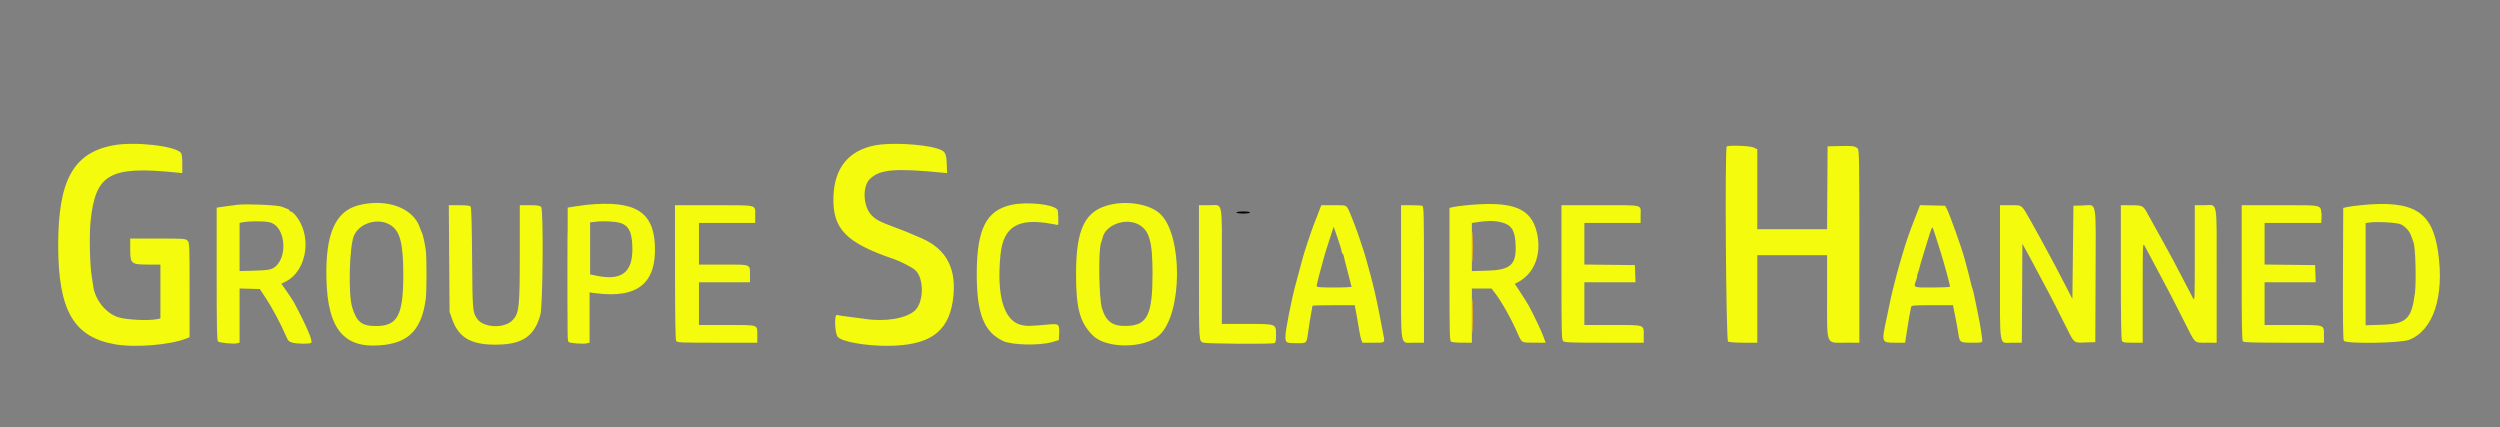 <svg id="svg" version="1.1" xmlns="http://www.w3.org/2000/svg" xmlns:xlink="http://www.w3.org/1999/xlink" width="400" height="68.361" viewBox="0, 0, 400,68.361"><rect x="0" y="0" width="400" height="68.361" fill="#808080" stroke="none"/><g id="svgg"><path id="path0" d="M18.083 23.258 C 11.719 24.470,9.308 28.866,9.312 39.250 C 9.316 49.646,11.762 53.914,18.388 55.086 C 21.618 55.658,27.251 55.195,29.875 54.143 L 30.333 53.960 30.333 46.396 C 30.333 39.056,30.324 38.824,30.000 38.500 C 29.683 38.183,29.444 38.167,25.250 38.167 L 20.833 38.167 20.836 39.875 C 20.839 42.251,20.944 42.333,23.957 42.333 L 25.667 42.333 25.667 46.646 L 25.667 50.958 25.146 51.063 C 23.685 51.355,20.163 51.174,18.863 50.739 C 16.875 50.076,15.165 47.899,14.903 45.697 C 14.885 45.543,14.784 44.892,14.680 44.250 C 14.365 42.309,14.265 37.627,14.491 35.417 C 15.267 27.817,17.536 26.524,28.208 27.601 L 29.167 27.698 29.167 26.214 C 29.167 25.279,29.090 24.633,28.958 24.466 C 28.068 23.336,21.504 22.607,18.083 23.258 M139.955 23.264 C 135.747 24.101,133.498 26.895,133.350 31.469 C 133.183 36.610,135.344 38.844,143.000 41.443 C 144.047 41.799,145.909 42.757,146.424 43.204 C 147.865 44.457,147.842 48.338,146.387 49.685 C 144.988 50.978,141.556 51.535,138.250 51.003 C 137.700 50.915,136.562 50.766,135.722 50.671 C 134.881 50.577,134.075 50.454,133.930 50.399 C 133.454 50.216,133.554 53.354,134.042 53.904 C 134.721 54.671,138.366 55.333,141.904 55.333 C 148.593 55.332,151.685 53.227,152.445 48.153 C 153.191 43.173,151.536 39.872,147.403 38.096 C 144.828 36.989,144.787 36.972,143.083 36.340 C 140.794 35.490,140.258 35.214,139.511 34.498 C 138.095 33.141,137.915 29.865,139.190 28.626 C 140.763 27.097,143.219 26.883,150.726 27.622 L 151.534 27.701 151.476 26.201 C 151.405 24.408,151.229 24.140,149.854 23.736 C 147.444 23.028,142.358 22.785,139.955 23.264 M276.278 23.444 C 275.954 23.768,276.162 54.486,276.489 54.661 C 276.666 54.756,277.791 54.833,278.989 54.833 L 281.167 54.833 281.167 47.833 L 281.167 40.833 286.750 40.833 L 292.333 40.833 292.333 47.344 C 292.333 55.502,292.067 54.827,295.292 54.831 L 297.500 54.833 297.500 39.429 C 297.500 25.653,297.472 23.996,297.238 23.762 C 296.847 23.371,296.435 23.315,294.333 23.368 L 292.417 23.417 292.373 30.042 L 292.330 36.667 286.748 36.667 L 281.167 36.667 281.167 30.269 L 281.167 23.871 280.600 23.602 C 280.021 23.328,276.522 23.200,276.278 23.444 M57.360 32.844 C 53.655 33.801,52.067 37.413,52.224 44.527 C 52.409 52.894,55.167 56.007,61.646 55.161 C 65.568 54.650,67.477 52.510,68.112 47.917 C 68.285 46.664,68.287 41.034,68.115 39.917 C 67.933 38.734,67.642 37.446,67.513 37.250 C 67.452 37.158,67.302 36.783,67.180 36.417 C 66.119 33.249,61.832 31.690,57.360 32.844 M161.855 32.773 C 157.804 33.651,156.298 36.617,156.280 43.750 C 156.264 50.158,157.415 53.106,160.500 54.564 C 161.891 55.222,166.353 55.318,168.333 54.733 L 169.417 54.413 169.467 53.359 C 169.535 51.916,169.391 51.772,168.007 51.899 C 164.816 52.192,164.265 52.203,163.407 51.998 C 160.615 51.328,159.426 47.306,160.081 40.750 C 160.531 36.238,162.935 34.801,168.314 35.829 C 168.808 35.923,169.239 36.000,169.273 36.000 C 169.389 36.000,169.327 33.748,169.206 33.567 C 168.620 32.689,164.362 32.230,161.855 32.773 M177.667 32.743 C 173.607 33.669,172.167 36.574,172.167 43.833 C 172.167 49.377,172.780 51.615,174.866 53.690 C 177.017 55.830,183.181 55.781,185.521 53.606 C 189.212 50.175,189.269 37.590,185.609 34.200 C 183.998 32.709,180.574 32.080,177.667 32.743 M38.000 32.764 C 37.679 32.798,36.798 32.915,36.042 33.024 L 34.667 33.220 34.667 43.840 C 34.667 52.132,34.712 54.497,34.875 54.632 C 35.143 54.854,37.349 55.074,37.907 54.934 L 38.333 54.827 38.333 50.491 L 38.333 46.155 39.951 46.202 L 41.569 46.250 42.576 47.773 C 43.562 49.264,44.918 51.810,45.730 53.697 C 46.089 54.530,46.214 54.664,46.777 54.821 C 47.523 55.028,49.489 55.055,49.791 54.863 C 50.117 54.656,49.056 52.166,47.018 48.351 C 46.890 48.112,46.387 47.348,45.900 46.652 L 45.015 45.388 45.600 45.109 C 49.233 43.377,50.044 37.429,47.083 34.234 C 46.879 34.014,46.627 33.833,46.523 33.833 C 46.418 33.833,46.333 33.767,46.333 33.686 C 46.333 33.605,46.202 33.495,46.042 33.442 C 45.881 33.389,45.450 33.223,45.083 33.074 C 44.432 32.809,39.554 32.595,38.000 32.764 M93.917 32.765 C 93.550 32.801,92.706 32.916,92.042 33.022 L 90.833 33.214 90.814 43.649 C 90.793 54.767,90.788 54.507,91.002 54.730 C 91.186 54.921,93.349 55.074,93.903 54.935 L 94.333 54.827 94.333 50.807 L 94.333 46.787 95.292 46.912 C 102.013 47.786,105.047 45.337,104.783 39.250 C 104.547 33.816,101.552 32.028,93.917 32.765 M234.500 32.854 C 233.721 32.932,232.821 33.056,232.500 33.129 L 231.917 33.264 231.917 43.888 C 231.917 53.150,231.949 54.532,232.167 54.670 C 232.304 54.757,233.110 54.829,233.958 54.831 L 235.500 54.833 235.500 50.500 L 235.500 46.167 237.069 46.167 L 238.639 46.167 239.127 46.792 C 240.227 48.201,241.741 50.883,242.819 53.333 C 243.502 54.888,243.394 54.828,245.527 54.831 L 247.304 54.833 246.923 53.792 C 246.595 52.895,245.501 50.594,244.606 48.917 C 244.459 48.642,243.896 47.742,243.355 46.917 L 242.371 45.417 242.894 45.139 C 245.520 43.746,246.700 40.652,245.907 37.235 C 244.980 33.236,242.033 32.105,234.500 32.854 M377.667 32.834 C 376.887 32.913,375.950 33.042,375.583 33.121 L 374.917 33.265 374.874 43.724 C 374.844 51.041,374.885 54.286,375.013 54.524 C 375.292 55.045,384.091 54.914,385.475 54.368 C 389.337 52.845,391.116 47.444,390.099 40.333 C 389.161 33.783,386.168 31.977,377.667 32.834 M71.870 41.375 L 71.931 49.917 72.373 51.146 C 73.475 54.215,75.656 55.326,80.174 55.122 C 83.782 54.958,85.583 53.595,86.459 50.362 C 86.864 48.870,86.974 33.498,86.583 33.107 C 86.368 32.892,85.972 32.833,84.738 32.833 L 83.167 32.833 83.167 40.260 C 83.167 49.219,83.076 50.085,82.021 51.222 C 80.749 52.593,77.366 52.474,76.356 51.022 C 75.616 49.958,75.602 49.787,75.538 41.336 C 75.498 36.012,75.417 33.184,75.301 33.045 C 75.181 32.900,74.604 32.833,73.468 32.833 L 71.809 32.833 71.870 41.375 M108.002 43.520 C 108.007 50.357,108.070 54.319,108.177 54.520 C 108.337 54.818,108.652 54.833,114.756 54.833 L 121.167 54.833 121.167 53.617 C 121.167 51.902,121.461 52.000,116.300 52.000 L 111.833 52.000 111.833 48.583 L 111.833 45.167 115.917 45.167 L 120.000 45.167 120.000 44.072 C 120.000 42.225,120.265 42.333,115.744 42.333 L 111.833 42.333 111.833 39.000 L 111.833 35.667 116.333 35.667 L 120.833 35.667 120.833 34.450 C 120.833 32.710,121.340 32.833,114.214 32.833 L 107.995 32.833 108.002 43.520 M191.836 43.375 C 191.838 54.930,191.816 54.570,192.542 54.823 C 193.084 55.012,203.428 55.081,203.903 54.899 C 204.108 54.820,204.167 54.543,204.167 53.649 C 204.167 51.784,204.294 51.833,199.500 51.833 L 195.500 51.833 195.500 42.533 C 195.500 31.792,195.718 32.833,193.467 32.833 L 191.833 32.833 191.836 43.375 M211.228 33.292 C 211.125 33.544,210.875 34.200,210.671 34.750 C 210.467 35.300,210.234 35.900,210.152 36.083 C 209.964 36.505,208.662 40.416,208.487 41.083 C 208.340 41.648,207.879 43.363,207.280 45.583 C 206.614 48.049,205.667 52.879,205.667 53.809 C 205.667 54.864,205.757 54.917,207.564 54.917 C 209.120 54.917,209.067 54.977,209.338 52.917 C 209.447 52.092,209.640 50.876,209.768 50.215 C 209.895 49.555,210.000 48.973,210.000 48.924 C 210.000 48.874,211.521 48.833,213.380 48.833 L 216.760 48.833 217.063 50.458 C 217.230 51.352,217.427 52.496,217.501 53.000 C 217.575 53.504,217.716 54.123,217.814 54.375 L 217.992 54.833 219.746 54.833 C 221.750 54.833,221.620 54.987,221.246 53.059 C 221.107 52.339,220.841 50.962,220.656 50.000 C 220.246 47.877,219.737 45.651,219.302 44.083 C 219.125 43.442,218.868 42.504,218.733 42.000 C 218.477 41.047,218.206 40.155,218.000 39.583 C 217.934 39.400,217.786 38.950,217.672 38.583 C 217.180 36.997,215.906 33.712,215.621 33.292 C 215.312 32.836,215.301 32.833,213.363 32.833 L 211.415 32.833 211.228 33.292 M224.167 43.406 C 224.167 55.951,223.971 54.833,226.163 54.833 L 227.833 54.833 227.833 43.934 C 227.833 34.150,227.806 33.025,227.570 32.934 C 227.425 32.879,226.600 32.833,225.736 32.833 L 224.167 32.833 224.167 43.406 M249.833 43.571 C 249.833 53.111,249.863 54.339,250.095 54.571 C 250.324 54.800,251.154 54.833,256.679 54.833 L 263.000 54.833 263.000 53.679 C 263.000 51.913,263.259 52.000,257.988 52.000 L 253.500 52.000 253.500 48.583 L 253.500 45.167 257.590 45.167 L 261.680 45.167 261.632 43.792 L 261.583 42.417 257.542 42.372 L 253.500 42.327 253.500 38.997 L 253.500 35.667 258.000 35.667 L 262.500 35.667 262.500 34.514 C 262.500 32.658,263.172 32.833,256.066 32.833 L 249.833 32.833 249.833 43.571 M306.701 34.120 C 305.389 37.471,305.048 38.448,304.326 40.917 C 304.246 41.192,304.059 41.829,303.911 42.333 C 303.515 43.682,302.675 46.969,302.505 47.833 C 302.424 48.246,302.127 49.661,301.846 50.979 C 301.024 54.819,301.030 54.833,303.276 54.833 L 304.818 54.833 304.917 54.208 C 304.971 53.865,305.090 53.096,305.181 52.500 C 305.391 51.127,305.678 49.503,305.778 49.125 C 305.849 48.860,306.154 48.833,309.166 48.833 L 312.476 48.833 312.652 49.708 C 313.115 52.012,313.202 52.484,313.335 53.386 C 313.543 54.795,313.600 54.833,315.520 54.833 C 317.117 54.833,317.167 54.822,317.164 54.458 C 317.161 54.077,316.774 51.593,316.599 50.833 C 316.547 50.604,316.470 50.229,316.429 50.000 C 316.388 49.771,316.282 49.246,316.194 48.833 C 316.105 48.421,315.951 47.684,315.852 47.195 C 315.752 46.707,315.631 46.243,315.582 46.165 C 315.534 46.086,315.426 45.699,315.343 45.303 C 315.213 44.684,314.967 43.728,314.342 41.417 C 313.868 39.666,311.934 34.238,311.491 33.417 L 311.222 32.917 309.215 32.870 L 307.208 32.823 306.701 34.120 M320.000 43.633 C 320.000 56.047,319.789 54.833,321.948 54.833 L 323.497 54.833 323.540 46.912 L 323.583 38.990 324.016 39.787 C 324.254 40.225,324.695 41.033,324.996 41.583 C 325.521 42.543,325.887 43.229,327.838 46.917 C 328.323 47.833,329.392 49.933,330.215 51.583 C 331.974 55.114,331.686 54.845,333.667 54.792 L 335.250 54.750 335.293 44.222 C 335.344 31.708,335.529 32.806,333.377 32.869 L 331.750 32.917 331.667 40.375 L 331.583 47.832 330.622 45.958 C 329.575 43.914,327.958 40.854,327.299 39.667 C 327.070 39.254,326.597 38.392,326.248 37.750 C 325.899 37.108,325.339 36.096,325.003 35.500 C 323.397 32.648,323.631 32.833,321.638 32.833 L 320.000 32.833 320.000 43.633 M339.333 43.511 C 339.333 50.553,339.392 54.298,339.506 54.511 C 339.658 54.795,339.867 54.833,341.256 54.833 L 342.833 54.833 342.833 46.798 C 342.833 38.907,342.839 38.773,343.139 39.340 C 343.307 39.657,343.707 40.404,344.028 41.000 C 344.349 41.596,345.105 43.021,345.708 44.167 C 346.312 45.313,347.028 46.663,347.299 47.167 C 347.570 47.671,348.526 49.546,349.423 51.333 C 351.336 55.146,351.007 54.828,353.042 54.831 L 354.667 54.833 354.667 44.033 C 354.667 31.619,354.878 32.833,352.717 32.833 L 351.167 32.833 351.167 40.539 C 351.167 48.129,351.162 48.236,350.859 47.664 C 350.690 47.345,349.987 45.996,349.298 44.667 C 347.852 41.880,347.201 40.656,346.721 39.828 C 346.533 39.505,346.102 38.717,345.763 38.078 C 345.423 37.439,344.989 36.654,344.798 36.333 C 344.607 36.012,344.150 35.188,343.783 34.500 C 342.906 32.857,342.887 32.845,340.958 32.839 L 339.333 32.833 339.333 43.511 M358.667 43.633 C 358.667 51.811,358.715 54.482,358.867 54.633 C 359.015 54.782,360.707 54.833,365.450 54.833 L 371.833 54.833 371.833 53.679 C 371.833 51.913,372.093 52.000,366.821 52.000 L 362.333 52.000 362.333 48.583 L 362.333 45.167 366.423 45.167 L 370.513 45.167 370.465 43.792 L 370.417 42.417 366.375 42.372 L 362.333 42.327 362.333 38.997 L 362.333 35.667 366.875 35.667 L 371.417 35.667 371.389 34.492 C 371.346 32.702,371.867 32.833,364.813 32.833 L 358.667 32.833 358.667 43.633 M43.114 35.563 C 45.799 36.156,46.169 41.592,43.616 42.951 C 43.208 43.168,42.527 43.251,40.708 43.303 L 38.333 43.370 38.333 39.522 L 38.333 35.673 38.708 35.590 C 39.751 35.359,42.122 35.344,43.114 35.563 M99.217 35.663 C 100.639 36.091,101.172 37.220,101.181 39.827 C 101.195 43.629,99.425 44.944,95.417 44.111 L 94.417 43.903 94.417 39.743 L 94.417 35.583 95.333 35.476 C 96.540 35.335,98.425 35.426,99.217 35.663 M240.032 35.522 C 241.656 35.871,242.296 36.661,242.451 38.506 C 242.766 42.268,241.902 43.193,237.968 43.304 L 235.500 43.375 235.500 39.528 L 235.500 35.682 236.042 35.593 C 237.781 35.309,238.940 35.288,240.032 35.522 M62.380 35.952 C 63.981 36.879,64.515 38.826,64.526 43.781 C 64.540 50.437,63.641 52.167,60.167 52.167 C 57.882 52.167,57.078 51.535,56.349 49.167 C 55.699 47.053,55.896 39.341,56.644 37.680 C 57.543 35.680,60.415 34.815,62.380 35.952 M182.106 35.886 C 183.896 36.818,184.409 38.590,184.405 43.833 C 184.401 50.290,183.586 52.001,180.446 52.144 C 178.051 52.253,177.003 51.534,176.307 49.303 C 175.842 47.814,175.722 40.162,176.145 38.948 C 176.266 38.599,176.382 38.224,176.401 38.115 C 176.766 36.051,179.995 34.789,182.106 35.886 M384.167 35.909 C 384.945 36.303,385.578 37.053,385.842 37.894 C 385.962 38.273,386.100 38.658,386.150 38.750 C 386.468 39.334,386.632 45.044,386.385 46.923 C 385.836 51.090,385.030 51.839,380.958 51.965 L 378.500 52.041 378.500 43.865 L 378.500 35.688 379.042 35.610 C 380.348 35.423,383.579 35.611,384.167 35.909 M214.660 40.198 C 214.664 40.354,214.733 40.521,214.814 40.571 C 214.895 40.622,214.996 40.870,215.039 41.123 C 215.081 41.376,215.321 42.333,215.573 43.250 C 215.824 44.167,216.065 45.099,216.107 45.322 C 216.149 45.544,216.222 45.788,216.269 45.863 C 216.315 45.938,215.074 46.000,213.510 46.000 C 211.212 46.000,210.667 45.956,210.667 45.771 C 210.667 45.513,211.341 42.881,211.974 40.667 C 212.040 40.438,212.384 39.357,212.740 38.265 L 213.387 36.280 214.020 38.098 C 214.368 39.098,214.656 40.043,214.660 40.198 M310.398 40.000 C 311.082 42.172,312.000 45.538,312.000 45.871 C 312.000 45.942,310.725 46.000,309.167 46.000 C 306.024 46.000,306.152 46.056,306.576 44.854 C 306.709 44.476,306.786 44.167,306.747 44.167 C 306.707 44.167,306.755 43.960,306.852 43.708 C 306.950 43.456,307.058 43.108,307.093 42.934 C 307.128 42.760,307.229 42.385,307.316 42.101 C 307.404 41.816,307.713 40.796,308.003 39.833 C 308.670 37.622,308.989 36.653,309.114 36.450 C 309.222 36.276,309.260 36.384,310.398 40.000 " stroke="none" fill="#f4fb0c" fill-rule="evenodd"></path><path id="path1" d="M197.833 34.000 C 197.833 34.094,198.306 34.167,198.917 34.167 C 199.528 34.167,200.000 34.094,200.000 34.000 C 200.000 33.906,199.528 33.833,198.917 33.833 C 198.306 33.833,197.833 33.906,197.833 34.000 " stroke="none" fill="#040404" fill-rule="evenodd"></path><path id="path2" d="M90.745 43.583 C 90.745 49.358,90.766 51.697,90.792 48.780 C 90.817 45.863,90.817 41.138,90.792 38.280 C 90.766 35.422,90.745 37.808,90.745 43.583 M371.385 34.583 C 371.386 35.133,371.417 35.338,371.454 35.039 C 371.491 34.739,371.490 34.289,371.452 34.039 C 371.414 33.788,371.384 34.033,371.385 34.583 M235.572 39.500 C 235.572 41.654,235.595 42.535,235.624 41.458 C 235.653 40.381,235.653 38.619,235.624 37.542 C 235.595 36.465,235.572 37.346,235.572 39.500 M235.573 50.500 C 235.573 52.929,235.596 53.923,235.625 52.708 C 235.653 51.494,235.653 49.506,235.625 48.292 C 235.596 47.077,235.573 48.071,235.573 50.500 " stroke="none" fill="#f8bc0c" fill-rule="evenodd"></path><path id="path3" d="M90.745 43.583 C 90.745 49.358,90.766 51.697,90.792 48.780 C 90.817 45.863,90.817 41.138,90.792 38.280 C 90.766 35.422,90.745 37.808,90.745 43.583 M371.385 34.583 C 371.386 35.133,371.417 35.338,371.454 35.039 C 371.491 34.739,371.490 34.289,371.452 34.039 C 371.414 33.788,371.384 34.033,371.385 34.583 M235.572 39.500 C 235.572 41.654,235.595 42.535,235.624 41.458 C 235.653 40.381,235.653 38.619,235.624 37.542 C 235.595 36.465,235.572 37.346,235.572 39.500 M235.573 50.500 C 235.573 52.929,235.596 53.923,235.625 52.708 C 235.653 51.494,235.653 49.506,235.625 48.292 C 235.596 47.077,235.573 48.071,235.573 50.500 " stroke="none" fill="#f8bc0c" fill-rule="evenodd"></path><path id="path4" d="M90.745 43.583 C 90.745 49.358,90.766 51.697,90.792 48.780 C 90.817 45.863,90.817 41.138,90.792 38.280 C 90.766 35.422,90.745 37.808,90.745 43.583 M371.385 34.583 C 371.386 35.133,371.417 35.338,371.454 35.039 C 371.491 34.739,371.490 34.289,371.452 34.039 C 371.414 33.788,371.384 34.033,371.385 34.583 M235.572 39.500 C 235.572 41.654,235.595 42.535,235.624 41.458 C 235.653 40.381,235.653 38.619,235.624 37.542 C 235.595 36.465,235.572 37.346,235.572 39.500 M235.573 50.500 C 235.573 52.929,235.596 53.923,235.625 52.708 C 235.653 51.494,235.653 49.506,235.625 48.292 C 235.596 47.077,235.573 48.071,235.573 50.500 " stroke="none" fill="#f8bc0c" fill-rule="evenodd"></path></g></svg>